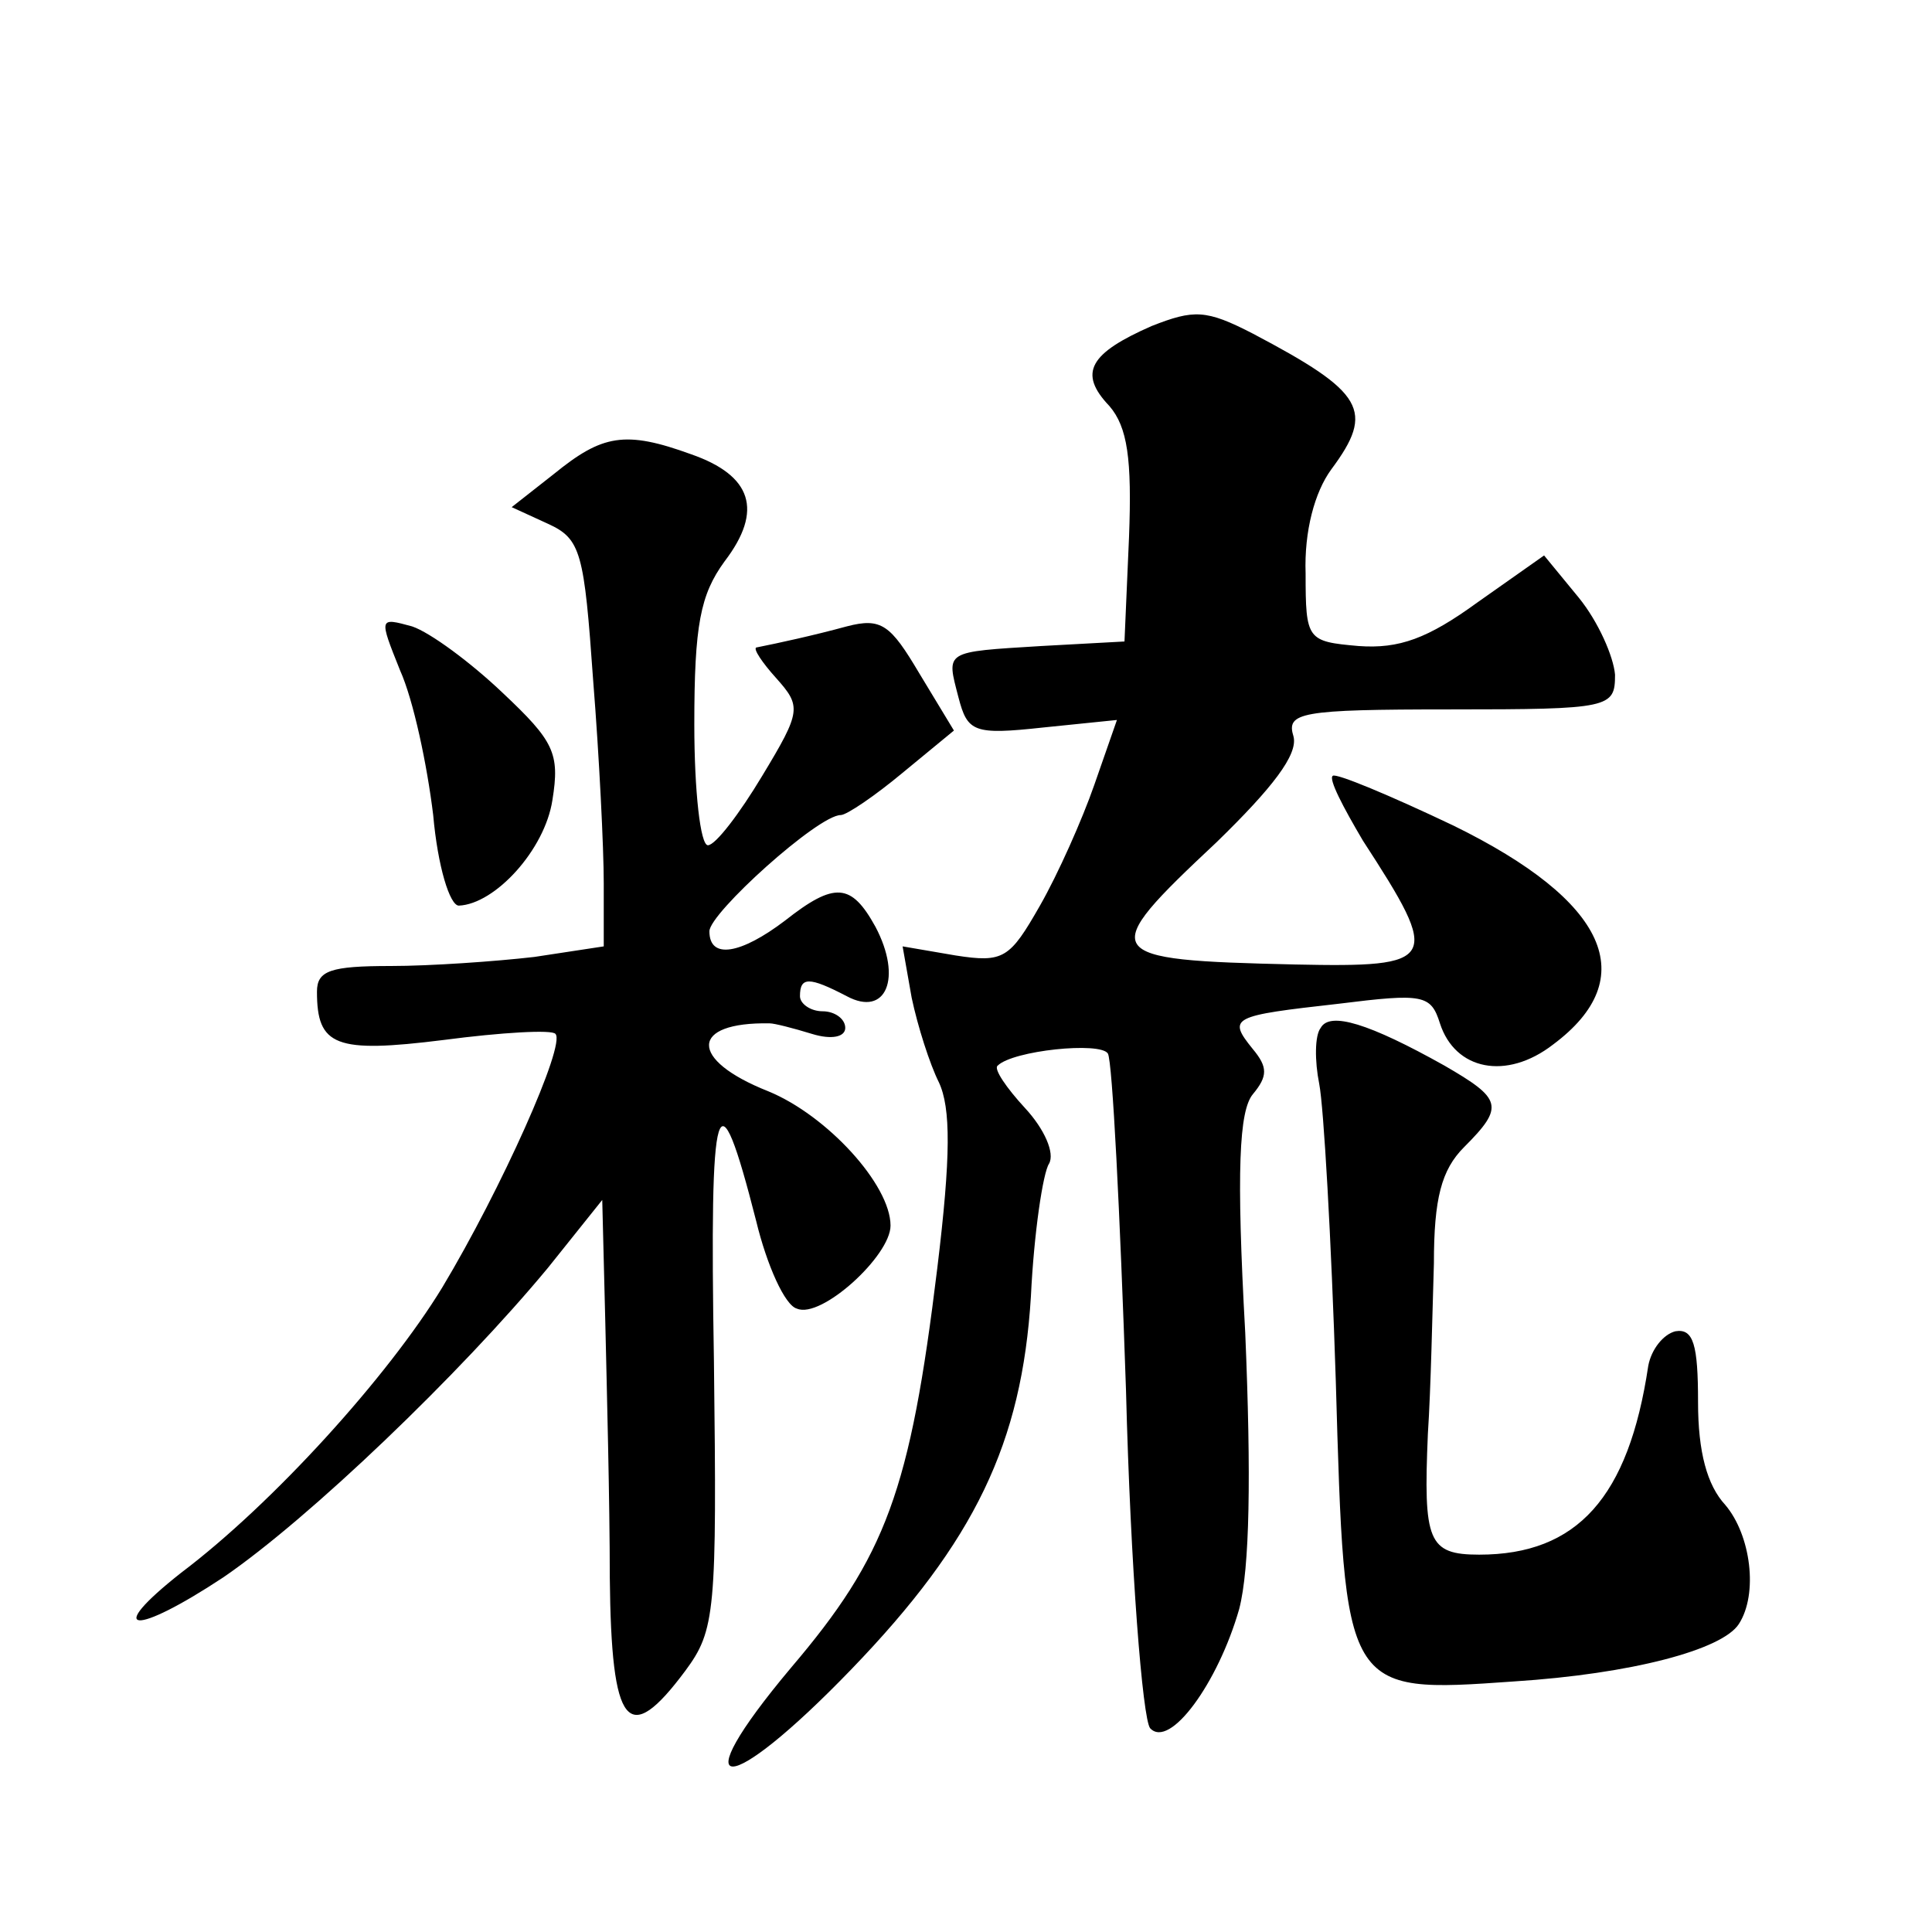 <?xml version="1.0" standalone="no"?>
<!DOCTYPE svg PUBLIC "-//W3C//DTD SVG 20010904//EN"
 "http://www.w3.org/TR/2001/REC-SVG-20010904/DTD/svg10.dtd">
<svg version="1.0" xmlns="http://www.w3.org/2000/svg"
 width="128pt" height="128pt" viewBox="0 0 128 128"
 preserveAspectRatio="xMidYMid meet">
<g transform="translate(0,128) scale(0.1,-0.1)"
fill="#0" stroke="none">
<path d="M763 1064 c-41 -18 -49 -31 -28 -53 12 -14 15 -35 13 -87 l-3 -69 -55
-3 c-65 -4 -63 -3 -55 -34 6 -23 10 -25 56 -20 l49 5 -15 -43 c-8 -23 -24 -59 -36
-80 -20 -35 -24 -38 -56 -33 l-35 6 6 -34 c4 -19 12 -44 18 -56 8 -17 8 -49 -1
-123 -18 -148 -34 -191 -97 -265 -73 -87 -43 -87 40 -1 82 85 113 150 119 247 2
42 8 82 12 88 4 7 -3 23 -16 37 -12 13 -21 26 -18 28 10 10 68 16 73 8 3 -5 8 -105
12 -223 3 -118 11 -218 16 -224 13 -14 45 30 59 79 7 27 8 88 4 183 -6 108 -4 147
5 158 10 12 10 18 0 30 -17 21 -14 22 57 30 56 7 61 6 67 -13 10 -31 44 -38 75
-14 59 44 36 95 -66 145 -42 20 -78 35 -80 33 -3 -2 7 -21 20 -43 52 -80 50 -84
-45 -82 -130 3 -132 6 -52 81 37 36 54 58 51 70 -5 16 4 18 104 18 106 0 109 1
109 23 -1 12 -11 35 -24 51 l-23 28 -44 -31 c-33 -24 -52 -31 -79 -29 -34 3 -35
4 -35 48 -1 28 6 54 17 69 29 39 22 51 -52 90 -31 16 -39 16 -67 5z M367 966 l-28
-22 24 -11 c22 -10 24 -19 30 -104 4 -50 7 -111 7 -134 l0 -42 -46 -7 c-26 -3 -69
-6 -95 -6 -40 0 -49 -3 -49 -17 0 -36 12 -41 84 -32 38 5 72 7 74 4 7 -7 -36 -103
-75 -168 -36 -59 -112 -143 -173 -189 -52 -41 -31 -42 28 -3 57 39 157 135 215
205 l36 45 2 -80 c1 -44 3 -120 3 -170 1 -100 12 -113 50 -62 20 27 21 39 19 205
-3 179 2 195 28 93 7 -29 19 -56 27 -58 16 -7 62 35 62 55 0 27 -42 73 -81 89 -53
21 -52 46 1 45 3 0 15 -3 28 -7 13 -4 22 -2 22 4 0 6 -7 11 -15 11 -8 0 -15 5 -15
10 0 13 6 13 31 0 26 -14 37 12 19 46 -16 29 -27 30 -60 4 -29 -22 -50 -26 -50
-7 0 12 72 77 87 77 4 0 23 13 41 28 l34 28 -23 38 c-19 32 -25 37 -48 31 -22 -6
-45 -11 -60 -14 -2 -1 4 -10 13 -20 17 -19 17 -22 -9 -65 -15 -25 -31 -46 -36 -46
-5 0 -9 36 -9 80 0 66 4 86 20 108 26 34 18 57 -22 71 -44 16 -59 13 -91 -13z M265
836 c9 -20 18 -63 22 -96 3 -34 11 -60 17 -60 24 1 57 37 62 70 5 31 1 39 -33 71
-21 20 -48 40 -60 44 -22 6 -22 6 -8 -29z M875 599 c-4 -5 -4 -22 -1 -37 3 -15
8 -103 11 -197 6 -207 5 -207 118 -199 78 5 138 21 149 38 13 20 8 59 -9 79 -12
13 -18 35 -18 68 0 38 -3 49 -15 47 -8 -2 -16 -12 -18 -23 -13 -87 -47 -125 -112
-125 -34 0 -37 9 -34 80 2 30 3 81 4 113 0 43 5 62 20 77 27 27 25 32 -13 54 -50
28 -76 36 -82 25z"/>
</g>
</svg>
